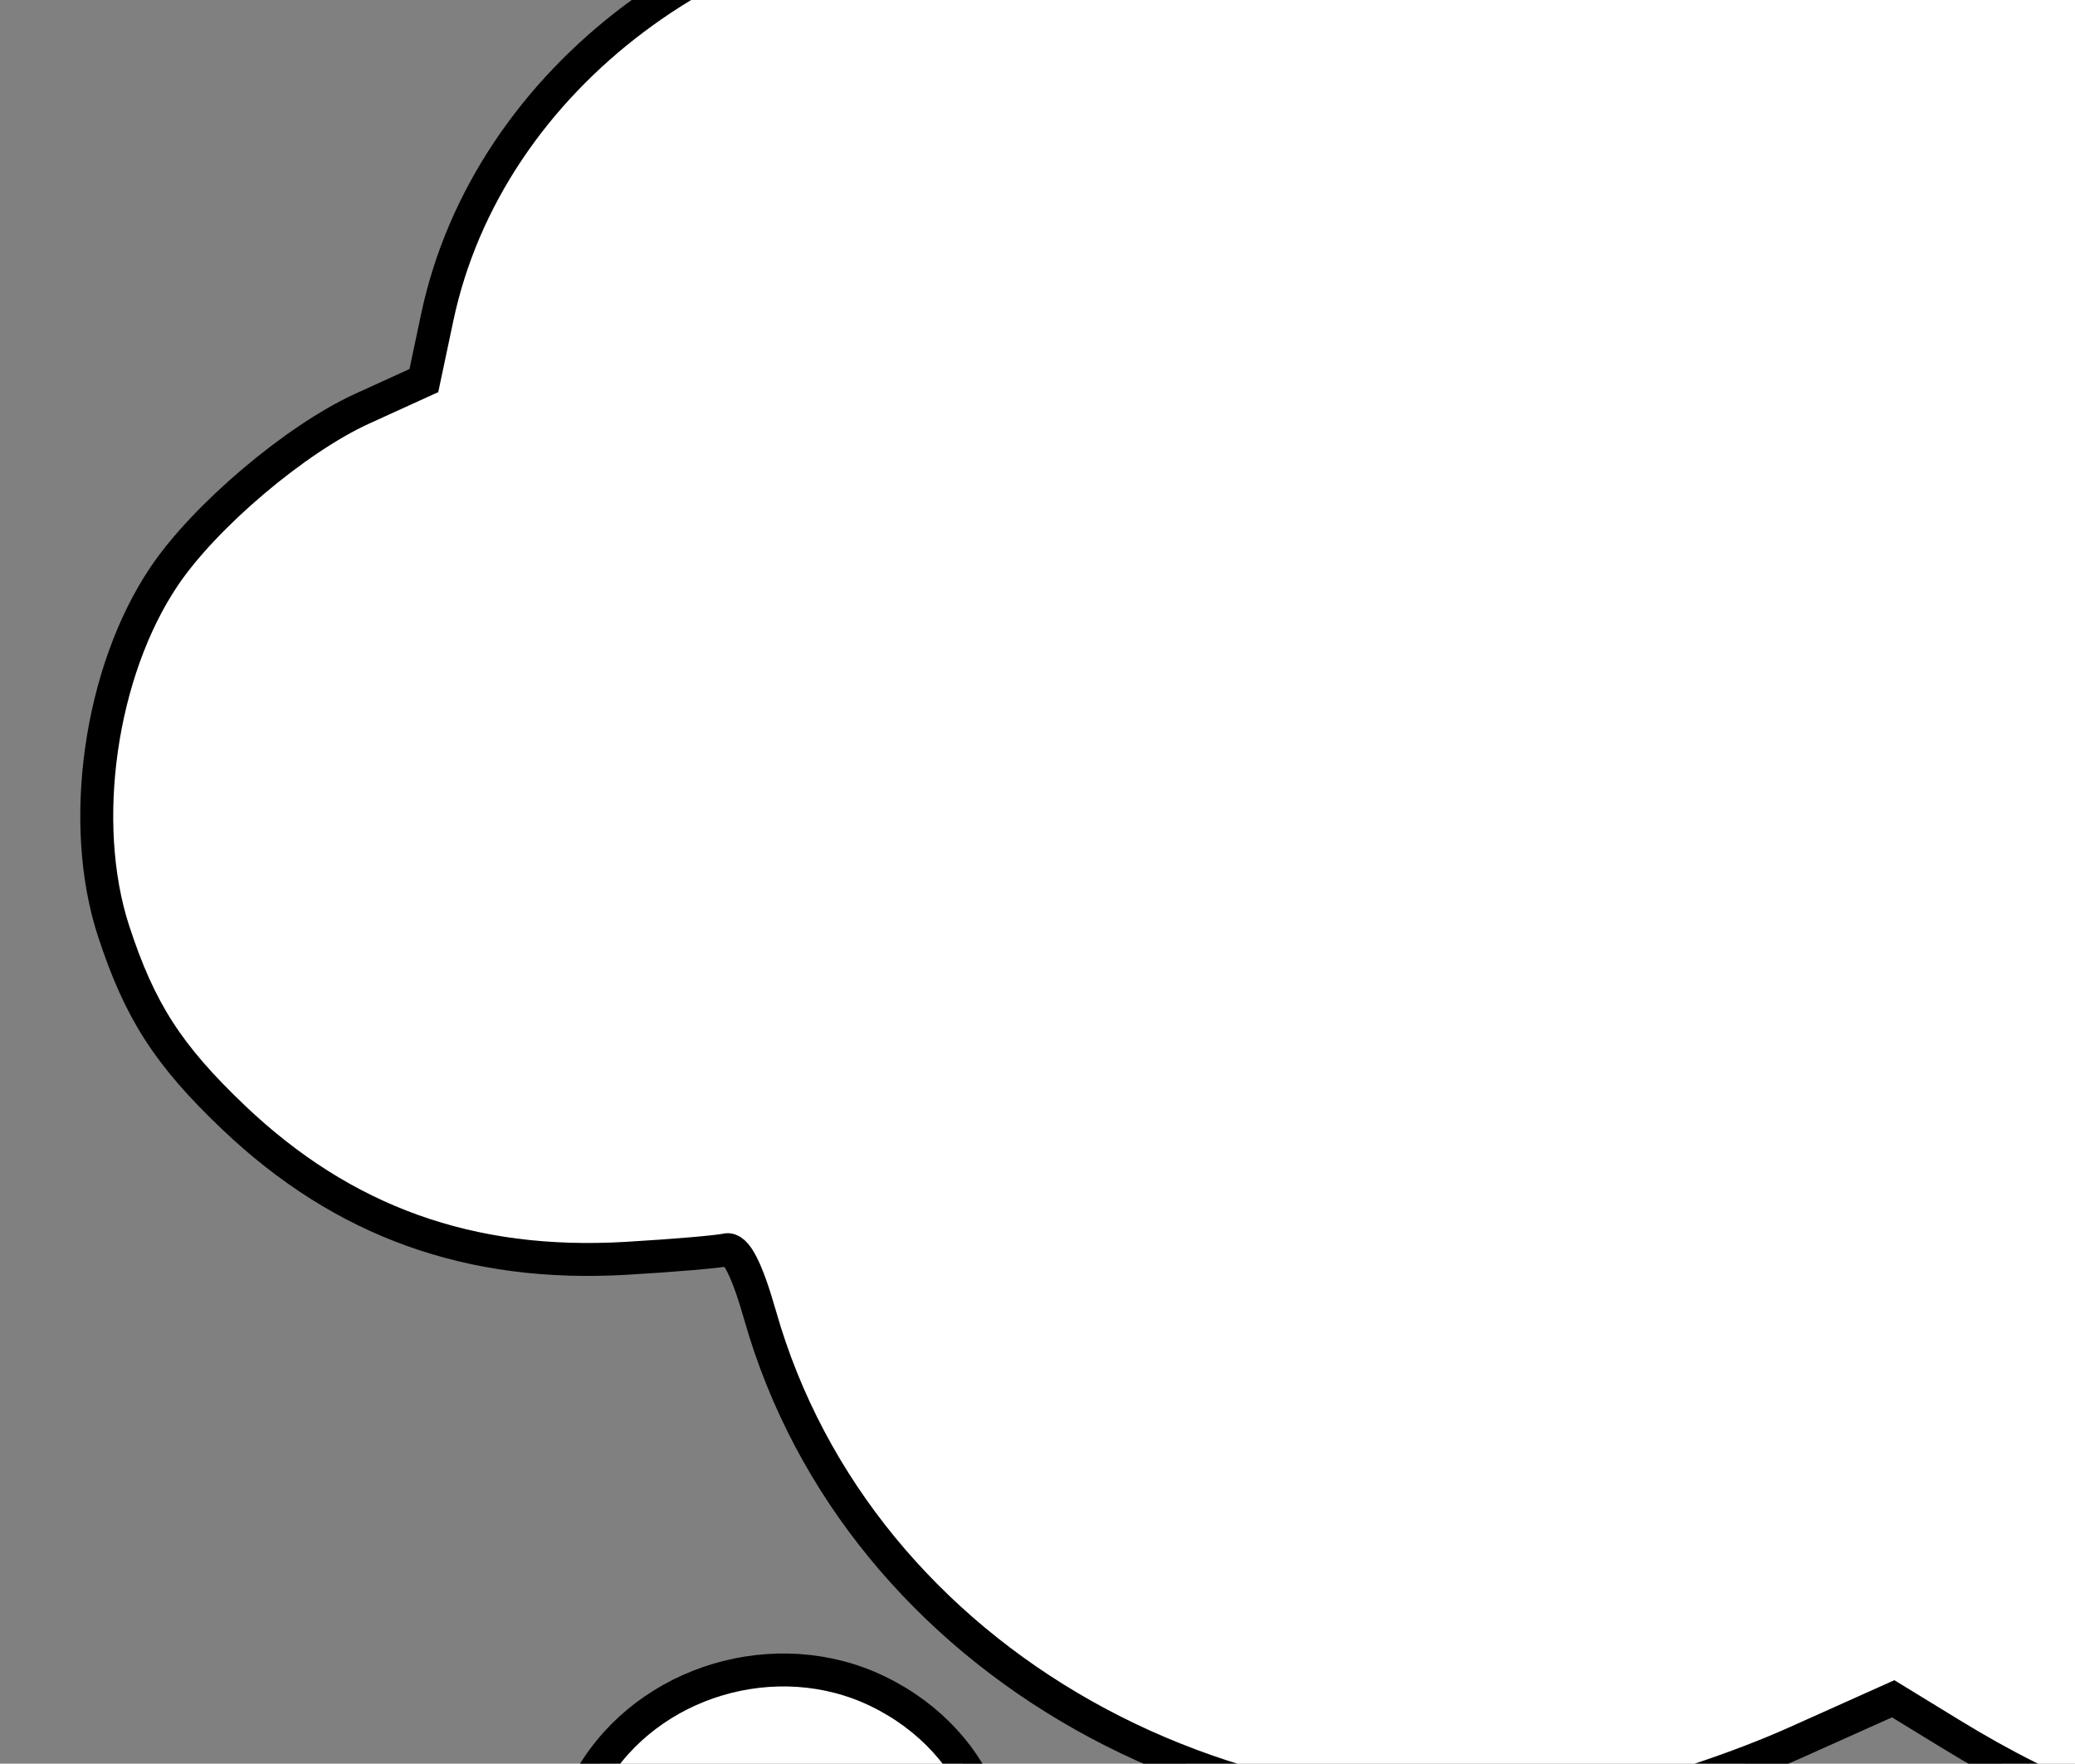 <?xml version="1.0"?><svg width="378.085" height="321.316" xmlns="http://www.w3.org/2000/svg">

 <rect width="100%" height="100%" fill="#808080" stroke="none"/>

 <g>
  <title>Layer 1</title>
  <g id="layer1">
   <path fill="#ffffff" stroke="#000000" stroke-width="6" id="path2393" d="m27.642,425.889c-5.504,-5.321 -5.395,-12.019 0.273,-16.856c5.858,-4.999 13.232,-4.901 18.557,0.248c5.504,5.321 5.395,12.019 -0.273,16.856c-5.858,4.999 -13.232,4.901 -18.557,-0.248zm40.17,-21.712c-14.7,-7.245 -14.462,-28.319 0.399,-35.299c11.202,-5.262 24.805,-1.718 30.273,7.887c10.408,18.281 -10.78,37.216 -30.672,27.412zm57.045,-33.11c-19.258,-9.351 -26.933,-30.662 -17.076,-47.411c10.294,-17.492 33.756,-24.464 52.196,-15.511c19.258,9.351 26.933,30.662 17.076,47.411c-10.294,17.492 -33.756,24.464 -52.196,15.511zm290.935,-32.426c-25.133,-4.953 -41.183,-11.002 -60.403,-22.767l-10.429,-6.384l-17.862,8.008c-9.824,4.404 -24.008,9.173 -31.52,10.596c-70.284,13.321 -139.111,-25.416 -157.06,-88.395c-2.443,-8.572 -4.433,-12.429 -6.192,-12.001c-1.426,0.347 -9.616,1.044 -18.201,1.548c-28.428,1.671 -51.592,-6.64 -71.594,-25.687c-11.911,-11.343 -17.085,-19.389 -21.844,-33.969c-6.403,-19.616 -2.472,-47.194 9.202,-64.561c7.39,-10.994 23.996,-25.053 36.115,-30.576l11.229,-5.117l2.438,-11.52c9.224,-43.589 52.705,-76.207 101.585,-76.207l11.333,0l1.24,-10.774c4.858,-42.214 39.965,-80.824 87.116,-95.807c10.775,-3.424 16.643,-4.03 39.022,-4.03c22.379,0 28.247,0.606 39.022,4.03c35.624,11.32 63.982,35.109 78.295,65.677c3.067,6.55 6.56,11.502 7.97,11.299c1.38,-0.199 7.778,-2.099 14.217,-4.222c15.938,-5.254 44.222,-6.495 61.916,-2.717c34.183,7.3 64.625,29.049 78.994,56.435c4.499,8.576 6.088,10.162 9.326,9.309c8.711,-2.295 35.849,-2.889 46.827,-1.025c18.828,3.197 38.558,12.762 53.684,26.026c43.558,38.197 44.626,97.812 2.463,137.481c-22.339,21.018 -50.395,30.979 -82.748,29.377l-16.846,-0.834l-2.342,13.188c-13.045,73.455 -82.185,126.666 -163.954,126.18c-10.195,-0.061 -24.143,-1.215 -30.997,-2.566z"/>
  </g>
 </g>
</svg>